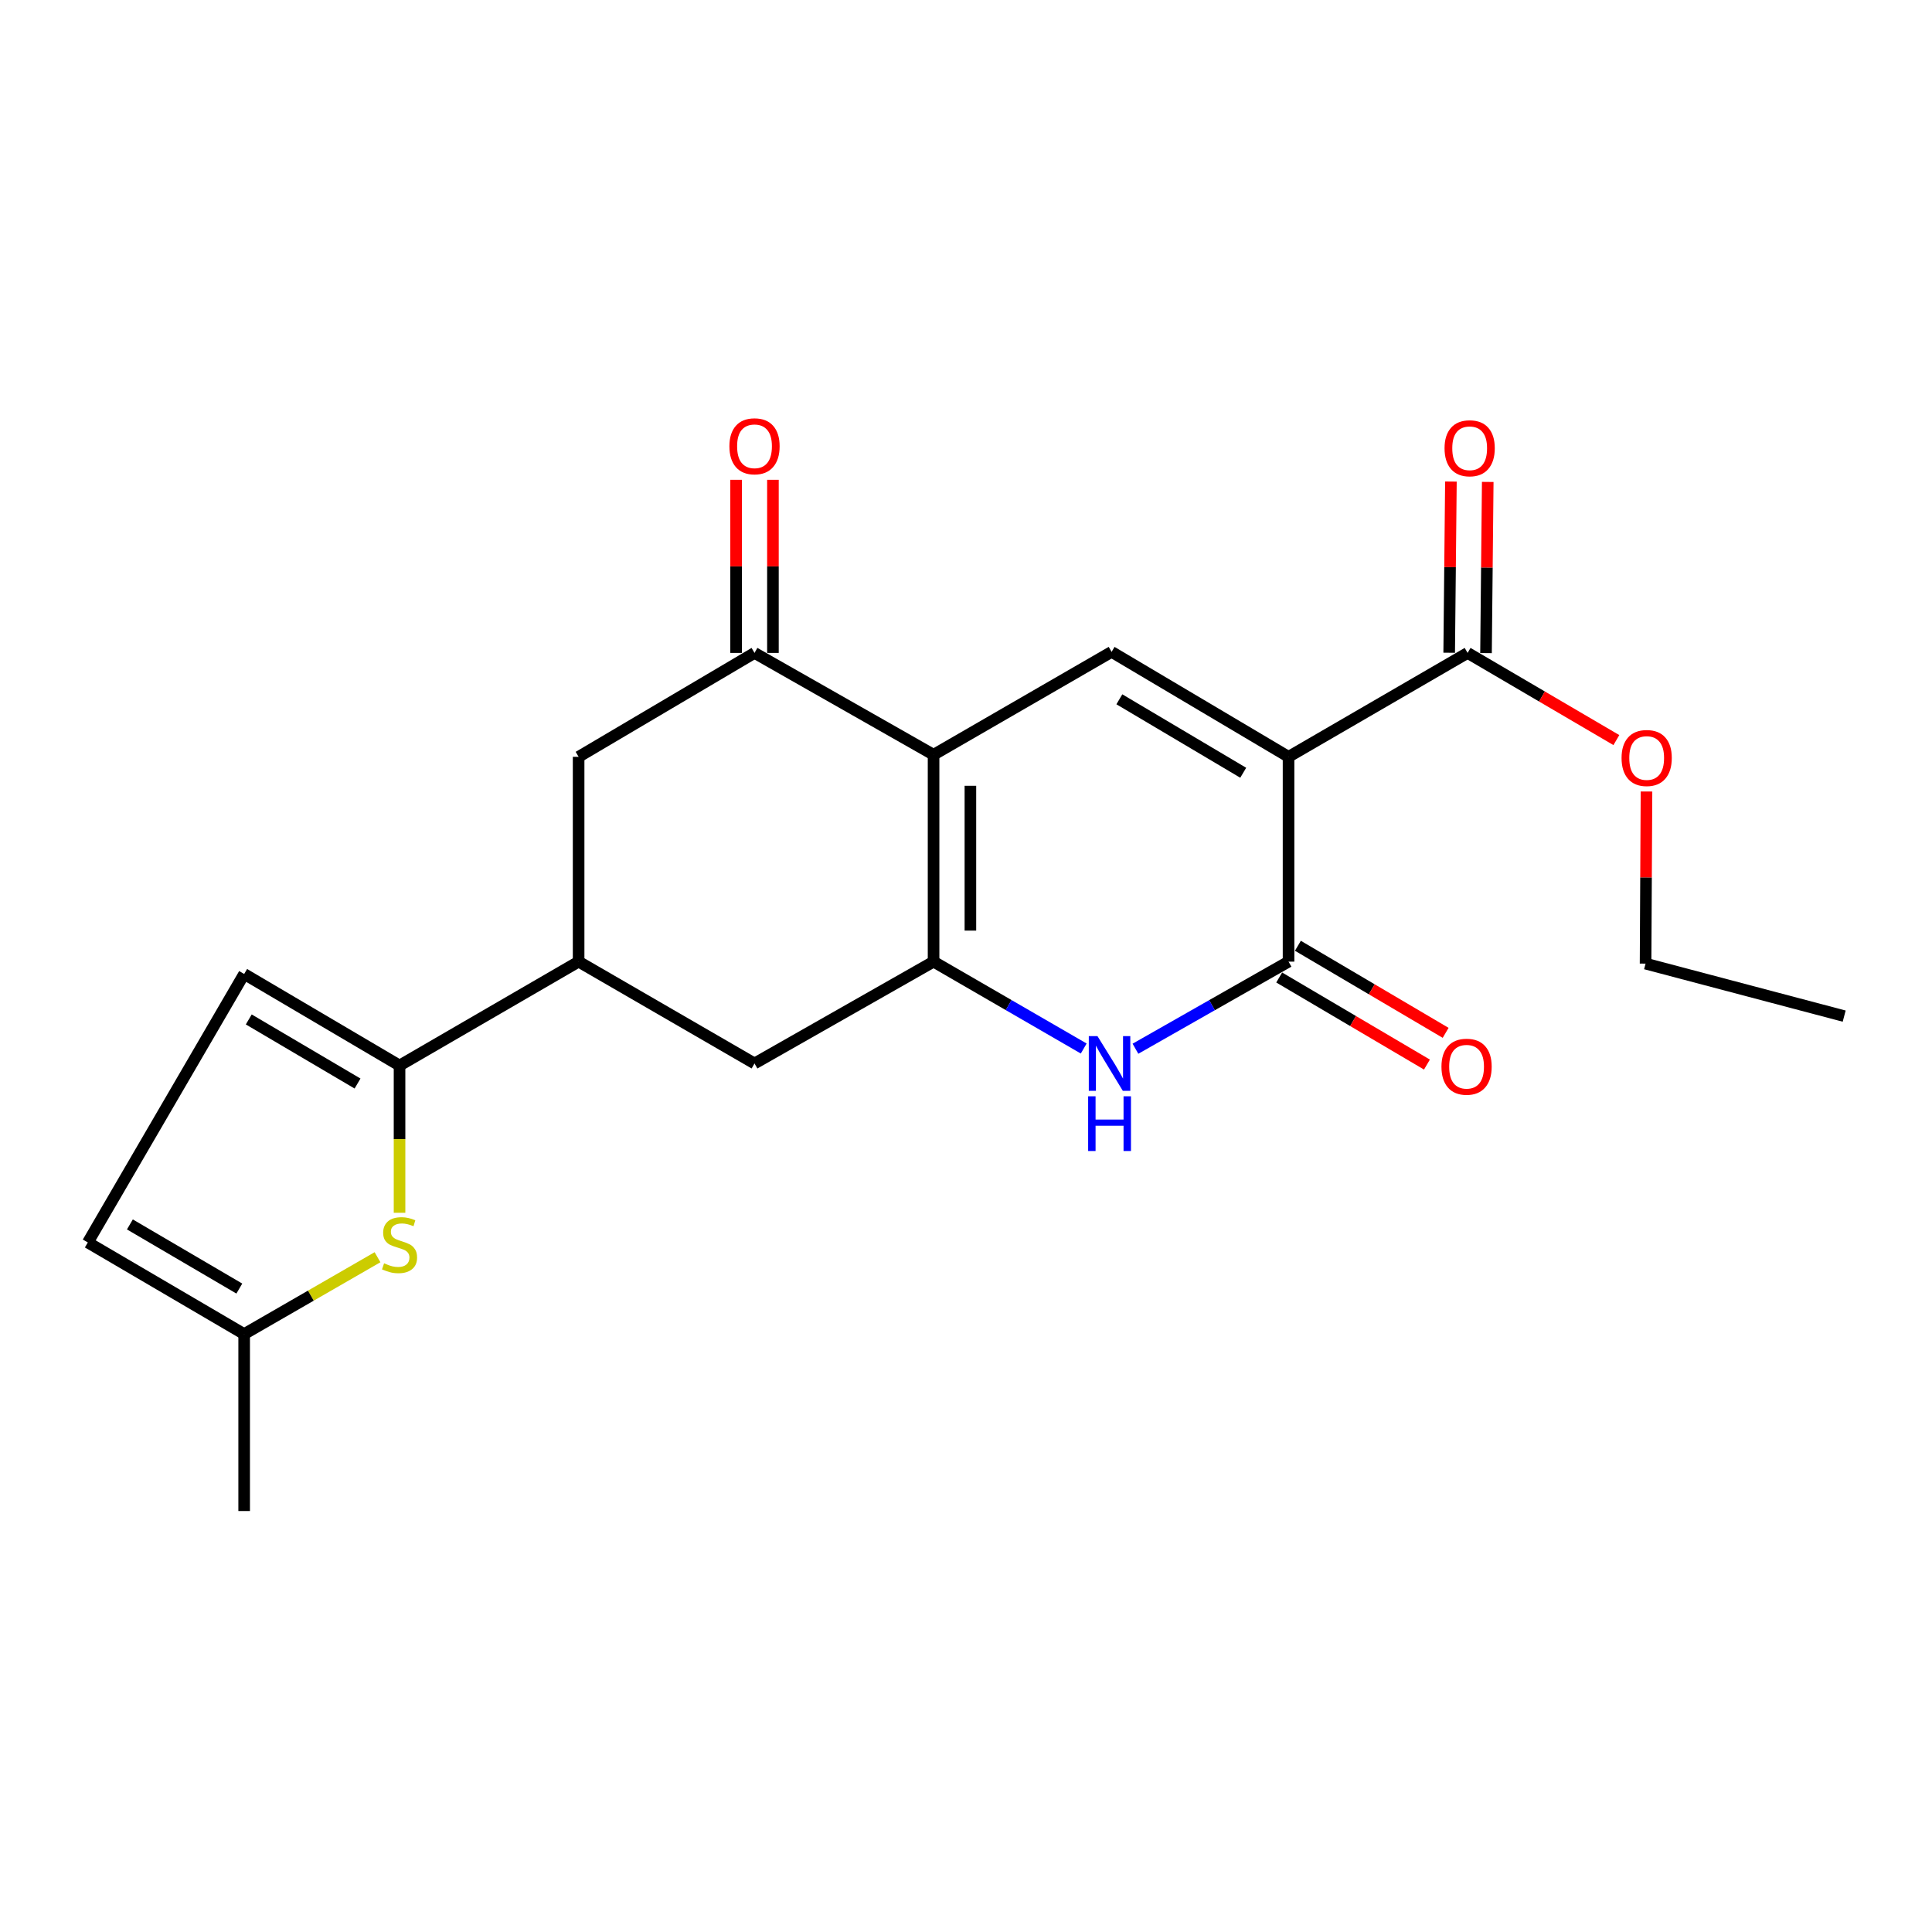 <?xml version='1.0' encoding='iso-8859-1'?>
<svg version='1.1' baseProfile='full'
              xmlns='http://www.w3.org/2000/svg'
                      xmlns:rdkit='http://www.rdkit.org/xml'
                      xmlns:xlink='http://www.w3.org/1999/xlink'
                  xml:space='preserve'
width='1000px' height='1000px' viewBox='0 0 1000 1000'>
<!-- END OF HEADER -->
<rect style='opacity:1.0;fill:#FFFFFF;stroke:none' width='1000' height='1000' x='0' y='0'> </rect>
<path class='bond-2' d='M 666.949,391.729 L 666.949,497.74' style='fill:none;fill-rule:evenodd;stroke:#000000;stroke-width:6px;stroke-linecap:butt;stroke-linejoin:miter;stroke-opacity:1' />
<path class='bond-3' d='M 666.949,391.729 L 575.362,337.41' style='fill:none;fill-rule:evenodd;stroke:#000000;stroke-width:6px;stroke-linecap:butt;stroke-linejoin:miter;stroke-opacity:1' />
<path class='bond-3' d='M 643.487,399.977 L 579.376,361.954' style='fill:none;fill-rule:evenodd;stroke:#000000;stroke-width:6px;stroke-linecap:butt;stroke-linejoin:miter;stroke-opacity:1' />
<path class='bond-8' d='M 666.949,391.729 L 759.627,337.95' style='fill:none;fill-rule:evenodd;stroke:#000000;stroke-width:6px;stroke-linecap:butt;stroke-linejoin:miter;stroke-opacity:1' />
<path class='bond-0' d='M 483.214,390.659 L 575.362,337.41' style='fill:none;fill-rule:evenodd;stroke:#000000;stroke-width:6px;stroke-linecap:butt;stroke-linejoin:miter;stroke-opacity:1' />
<path class='bond-1' d='M 483.214,390.659 L 483.214,497.74' style='fill:none;fill-rule:evenodd;stroke:#000000;stroke-width:6px;stroke-linecap:butt;stroke-linejoin:miter;stroke-opacity:1' />
<path class='bond-1' d='M 502.277,406.721 L 502.277,481.678' style='fill:none;fill-rule:evenodd;stroke:#000000;stroke-width:6px;stroke-linecap:butt;stroke-linejoin:miter;stroke-opacity:1' />
<path class='bond-5' d='M 483.214,390.659 L 390.536,337.95' style='fill:none;fill-rule:evenodd;stroke:#000000;stroke-width:6px;stroke-linecap:butt;stroke-linejoin:miter;stroke-opacity:1' />
<path class='bond-10' d='M 483.214,497.74 L 390.536,550.449' style='fill:none;fill-rule:evenodd;stroke:#000000;stroke-width:6px;stroke-linecap:butt;stroke-linejoin:miter;stroke-opacity:1' />
<path class='bond-22' d='M 483.214,497.74 L 522.073,520.226' style='fill:none;fill-rule:evenodd;stroke:#000000;stroke-width:6px;stroke-linecap:butt;stroke-linejoin:miter;stroke-opacity:1' />
<path class='bond-22' d='M 522.073,520.226 L 560.932,542.712' style='fill:none;fill-rule:evenodd;stroke:#0000FF;stroke-width:6px;stroke-linecap:butt;stroke-linejoin:miter;stroke-opacity:1' />
<path class='bond-4' d='M 666.949,497.74 L 627.328,520.281' style='fill:none;fill-rule:evenodd;stroke:#000000;stroke-width:6px;stroke-linecap:butt;stroke-linejoin:miter;stroke-opacity:1' />
<path class='bond-4' d='M 627.328,520.281 L 587.708,542.823' style='fill:none;fill-rule:evenodd;stroke:#0000FF;stroke-width:6px;stroke-linecap:butt;stroke-linejoin:miter;stroke-opacity:1' />
<path class='bond-15' d='M 662.11,505.952 L 700.347,528.487' style='fill:none;fill-rule:evenodd;stroke:#000000;stroke-width:6px;stroke-linecap:butt;stroke-linejoin:miter;stroke-opacity:1' />
<path class='bond-15' d='M 700.347,528.487 L 738.584,551.022' style='fill:none;fill-rule:evenodd;stroke:#FF0000;stroke-width:6px;stroke-linecap:butt;stroke-linejoin:miter;stroke-opacity:1' />
<path class='bond-15' d='M 671.789,489.529 L 710.026,512.064' style='fill:none;fill-rule:evenodd;stroke:#000000;stroke-width:6px;stroke-linecap:butt;stroke-linejoin:miter;stroke-opacity:1' />
<path class='bond-15' d='M 710.026,512.064 L 748.263,534.599' style='fill:none;fill-rule:evenodd;stroke:#FF0000;stroke-width:6px;stroke-linecap:butt;stroke-linejoin:miter;stroke-opacity:1' />
<path class='bond-12' d='M 390.536,337.95 L 299.49,391.729' style='fill:none;fill-rule:evenodd;stroke:#000000;stroke-width:6px;stroke-linecap:butt;stroke-linejoin:miter;stroke-opacity:1' />
<path class='bond-16' d='M 400.068,337.95 L 400.068,293.149' style='fill:none;fill-rule:evenodd;stroke:#000000;stroke-width:6px;stroke-linecap:butt;stroke-linejoin:miter;stroke-opacity:1' />
<path class='bond-16' d='M 400.068,293.149 L 400.068,248.348' style='fill:none;fill-rule:evenodd;stroke:#FF0000;stroke-width:6px;stroke-linecap:butt;stroke-linejoin:miter;stroke-opacity:1' />
<path class='bond-16' d='M 381.005,337.95 L 381.005,293.149' style='fill:none;fill-rule:evenodd;stroke:#000000;stroke-width:6px;stroke-linecap:butt;stroke-linejoin:miter;stroke-opacity:1' />
<path class='bond-16' d='M 381.005,293.149 L 381.005,248.348' style='fill:none;fill-rule:evenodd;stroke:#FF0000;stroke-width:6px;stroke-linecap:butt;stroke-linejoin:miter;stroke-opacity:1' />
<path class='bond-6' d='M 206.801,551.519 L 299.49,497.74' style='fill:none;fill-rule:evenodd;stroke:#000000;stroke-width:6px;stroke-linecap:butt;stroke-linejoin:miter;stroke-opacity:1' />
<path class='bond-7' d='M 206.801,551.519 L 206.801,589.624' style='fill:none;fill-rule:evenodd;stroke:#000000;stroke-width:6px;stroke-linecap:butt;stroke-linejoin:miter;stroke-opacity:1' />
<path class='bond-7' d='M 206.801,589.624 L 206.801,627.729' style='fill:none;fill-rule:evenodd;stroke:#CCCC00;stroke-width:6px;stroke-linecap:butt;stroke-linejoin:miter;stroke-opacity:1' />
<path class='bond-11' d='M 206.801,551.519 L 126.377,504.126' style='fill:none;fill-rule:evenodd;stroke:#000000;stroke-width:6px;stroke-linecap:butt;stroke-linejoin:miter;stroke-opacity:1' />
<path class='bond-11' d='M 185.06,560.833 L 128.762,527.659' style='fill:none;fill-rule:evenodd;stroke:#000000;stroke-width:6px;stroke-linecap:butt;stroke-linejoin:miter;stroke-opacity:1' />
<path class='bond-13' d='M 195.401,650.736 L 160.889,670.628' style='fill:none;fill-rule:evenodd;stroke:#CCCC00;stroke-width:6px;stroke-linecap:butt;stroke-linejoin:miter;stroke-opacity:1' />
<path class='bond-13' d='M 160.889,670.628 L 126.377,690.52' style='fill:none;fill-rule:evenodd;stroke:#000000;stroke-width:6px;stroke-linecap:butt;stroke-linejoin:miter;stroke-opacity:1' />
<path class='bond-17' d='M 769.158,338.046 L 769.605,293.746' style='fill:none;fill-rule:evenodd;stroke:#000000;stroke-width:6px;stroke-linecap:butt;stroke-linejoin:miter;stroke-opacity:1' />
<path class='bond-17' d='M 769.605,293.746 L 770.052,249.446' style='fill:none;fill-rule:evenodd;stroke:#FF0000;stroke-width:6px;stroke-linecap:butt;stroke-linejoin:miter;stroke-opacity:1' />
<path class='bond-17' d='M 750.096,337.854 L 750.543,293.554' style='fill:none;fill-rule:evenodd;stroke:#000000;stroke-width:6px;stroke-linecap:butt;stroke-linejoin:miter;stroke-opacity:1' />
<path class='bond-17' d='M 750.543,293.554 L 750.99,249.253' style='fill:none;fill-rule:evenodd;stroke:#FF0000;stroke-width:6px;stroke-linecap:butt;stroke-linejoin:miter;stroke-opacity:1' />
<path class='bond-18' d='M 759.627,337.95 L 798.128,360.509' style='fill:none;fill-rule:evenodd;stroke:#000000;stroke-width:6px;stroke-linecap:butt;stroke-linejoin:miter;stroke-opacity:1' />
<path class='bond-18' d='M 798.128,360.509 L 836.629,383.068' style='fill:none;fill-rule:evenodd;stroke:#FF0000;stroke-width:6px;stroke-linecap:butt;stroke-linejoin:miter;stroke-opacity:1' />
<path class='bond-9' d='M 299.49,497.74 L 299.49,391.729' style='fill:none;fill-rule:evenodd;stroke:#000000;stroke-width:6px;stroke-linecap:butt;stroke-linejoin:miter;stroke-opacity:1' />
<path class='bond-23' d='M 299.49,497.74 L 390.536,550.449' style='fill:none;fill-rule:evenodd;stroke:#000000;stroke-width:6px;stroke-linecap:butt;stroke-linejoin:miter;stroke-opacity:1' />
<path class='bond-14' d='M 126.377,504.126 L 45.455,643.095' style='fill:none;fill-rule:evenodd;stroke:#000000;stroke-width:6px;stroke-linecap:butt;stroke-linejoin:miter;stroke-opacity:1' />
<path class='bond-19' d='M 126.377,690.52 L 126.377,782.106' style='fill:none;fill-rule:evenodd;stroke:#000000;stroke-width:6px;stroke-linecap:butt;stroke-linejoin:miter;stroke-opacity:1' />
<path class='bond-24' d='M 126.377,690.52 L 45.455,643.095' style='fill:none;fill-rule:evenodd;stroke:#000000;stroke-width:6px;stroke-linecap:butt;stroke-linejoin:miter;stroke-opacity:1' />
<path class='bond-24' d='M 123.877,666.959 L 67.231,633.762' style='fill:none;fill-rule:evenodd;stroke:#000000;stroke-width:6px;stroke-linecap:butt;stroke-linejoin:miter;stroke-opacity:1' />
<path class='bond-20' d='M 852.222,409.681 L 851.982,454.224' style='fill:none;fill-rule:evenodd;stroke:#FF0000;stroke-width:6px;stroke-linecap:butt;stroke-linejoin:miter;stroke-opacity:1' />
<path class='bond-20' d='M 851.982,454.224 L 851.743,498.767' style='fill:none;fill-rule:evenodd;stroke:#000000;stroke-width:6px;stroke-linecap:butt;stroke-linejoin:miter;stroke-opacity:1' />
<path class='bond-21' d='M 851.743,498.767 L 954.545,525.943' style='fill:none;fill-rule:evenodd;stroke:#000000;stroke-width:6px;stroke-linecap:butt;stroke-linejoin:miter;stroke-opacity:1' />
<path  class='atom-5' d='M 568.043 536.289
L 577.323 551.289
Q 578.243 552.769, 579.723 555.449
Q 581.203 558.129, 581.283 558.289
L 581.283 536.289
L 585.043 536.289
L 585.043 564.609
L 581.163 564.609
L 571.203 548.209
Q 570.043 546.289, 568.803 544.089
Q 567.603 541.889, 567.243 541.209
L 567.243 564.609
L 563.563 564.609
L 563.563 536.289
L 568.043 536.289
' fill='#0000FF'/>
<path  class='atom-5' d='M 563.223 567.441
L 567.063 567.441
L 567.063 579.481
L 581.543 579.481
L 581.543 567.441
L 585.383 567.441
L 585.383 595.761
L 581.543 595.761
L 581.543 582.681
L 567.063 582.681
L 567.063 595.761
L 563.223 595.761
L 563.223 567.441
' fill='#0000FF'/>
<path  class='atom-8' d='M 198.801 653.885
Q 199.121 654.005, 200.441 654.565
Q 201.761 655.125, 203.201 655.485
Q 204.681 655.805, 206.121 655.805
Q 208.801 655.805, 210.361 654.525
Q 211.921 653.205, 211.921 650.925
Q 211.921 649.365, 211.121 648.405
Q 210.361 647.445, 209.161 646.925
Q 207.961 646.405, 205.961 645.805
Q 203.441 645.045, 201.921 644.325
Q 200.441 643.605, 199.361 642.085
Q 198.321 640.565, 198.321 638.005
Q 198.321 634.445, 200.721 632.245
Q 203.161 630.045, 207.961 630.045
Q 211.241 630.045, 214.961 631.605
L 214.041 634.685
Q 210.641 633.285, 208.081 633.285
Q 205.321 633.285, 203.801 634.445
Q 202.281 635.565, 202.321 637.525
Q 202.321 639.045, 203.081 639.965
Q 203.881 640.885, 205.001 641.405
Q 206.161 641.925, 208.081 642.525
Q 210.641 643.325, 212.161 644.125
Q 213.681 644.925, 214.761 646.565
Q 215.881 648.165, 215.881 650.925
Q 215.881 654.845, 213.241 656.965
Q 210.641 659.045, 206.281 659.045
Q 203.761 659.045, 201.841 658.485
Q 199.961 657.965, 197.721 657.045
L 198.801 653.885
' fill='#CCCC00'/>
<path  class='atom-16' d='M 746.097 552.128
Q 746.097 545.328, 749.457 541.528
Q 752.817 537.728, 759.097 537.728
Q 765.377 537.728, 768.737 541.528
Q 772.097 545.328, 772.097 552.128
Q 772.097 559.008, 768.697 562.928
Q 765.297 566.808, 759.097 566.808
Q 752.857 566.808, 749.457 562.928
Q 746.097 559.048, 746.097 552.128
M 759.097 563.608
Q 763.417 563.608, 765.737 560.728
Q 768.097 557.808, 768.097 552.128
Q 768.097 546.568, 765.737 543.768
Q 763.417 540.928, 759.097 540.928
Q 754.777 540.928, 752.417 543.728
Q 750.097 546.528, 750.097 552.128
Q 750.097 557.848, 752.417 560.728
Q 754.777 563.608, 759.097 563.608
' fill='#FF0000'/>
<path  class='atom-17' d='M 377.536 230.992
Q 377.536 224.192, 380.896 220.392
Q 384.256 216.592, 390.536 216.592
Q 396.816 216.592, 400.176 220.392
Q 403.536 224.192, 403.536 230.992
Q 403.536 237.872, 400.136 241.792
Q 396.736 245.672, 390.536 245.672
Q 384.296 245.672, 380.896 241.792
Q 377.536 237.912, 377.536 230.992
M 390.536 242.472
Q 394.856 242.472, 397.176 239.592
Q 399.536 236.672, 399.536 230.992
Q 399.536 225.432, 397.176 222.632
Q 394.856 219.792, 390.536 219.792
Q 386.216 219.792, 383.856 222.592
Q 381.536 225.392, 381.536 230.992
Q 381.536 236.712, 383.856 239.592
Q 386.216 242.472, 390.536 242.472
' fill='#FF0000'/>
<path  class='atom-18' d='M 747.696 232.019
Q 747.696 225.219, 751.056 221.419
Q 754.416 217.619, 760.696 217.619
Q 766.976 217.619, 770.336 221.419
Q 773.696 225.219, 773.696 232.019
Q 773.696 238.899, 770.296 242.819
Q 766.896 246.699, 760.696 246.699
Q 754.456 246.699, 751.056 242.819
Q 747.696 238.939, 747.696 232.019
M 760.696 243.499
Q 765.016 243.499, 767.336 240.619
Q 769.696 237.699, 769.696 232.019
Q 769.696 226.459, 767.336 223.659
Q 765.016 220.819, 760.696 220.819
Q 756.376 220.819, 754.016 223.619
Q 751.696 226.419, 751.696 232.019
Q 751.696 237.739, 754.016 240.619
Q 756.376 243.499, 760.696 243.499
' fill='#FF0000'/>
<path  class='atom-19' d='M 839.315 392.338
Q 839.315 385.538, 842.675 381.738
Q 846.035 377.938, 852.315 377.938
Q 858.595 377.938, 861.955 381.738
Q 865.315 385.538, 865.315 392.338
Q 865.315 399.218, 861.915 403.138
Q 858.515 407.018, 852.315 407.018
Q 846.075 407.018, 842.675 403.138
Q 839.315 399.258, 839.315 392.338
M 852.315 403.818
Q 856.635 403.818, 858.955 400.938
Q 861.315 398.018, 861.315 392.338
Q 861.315 386.778, 858.955 383.978
Q 856.635 381.138, 852.315 381.138
Q 847.995 381.138, 845.635 383.938
Q 843.315 386.738, 843.315 392.338
Q 843.315 398.058, 845.635 400.938
Q 847.995 403.818, 852.315 403.818
' fill='#FF0000'/>
</svg>
